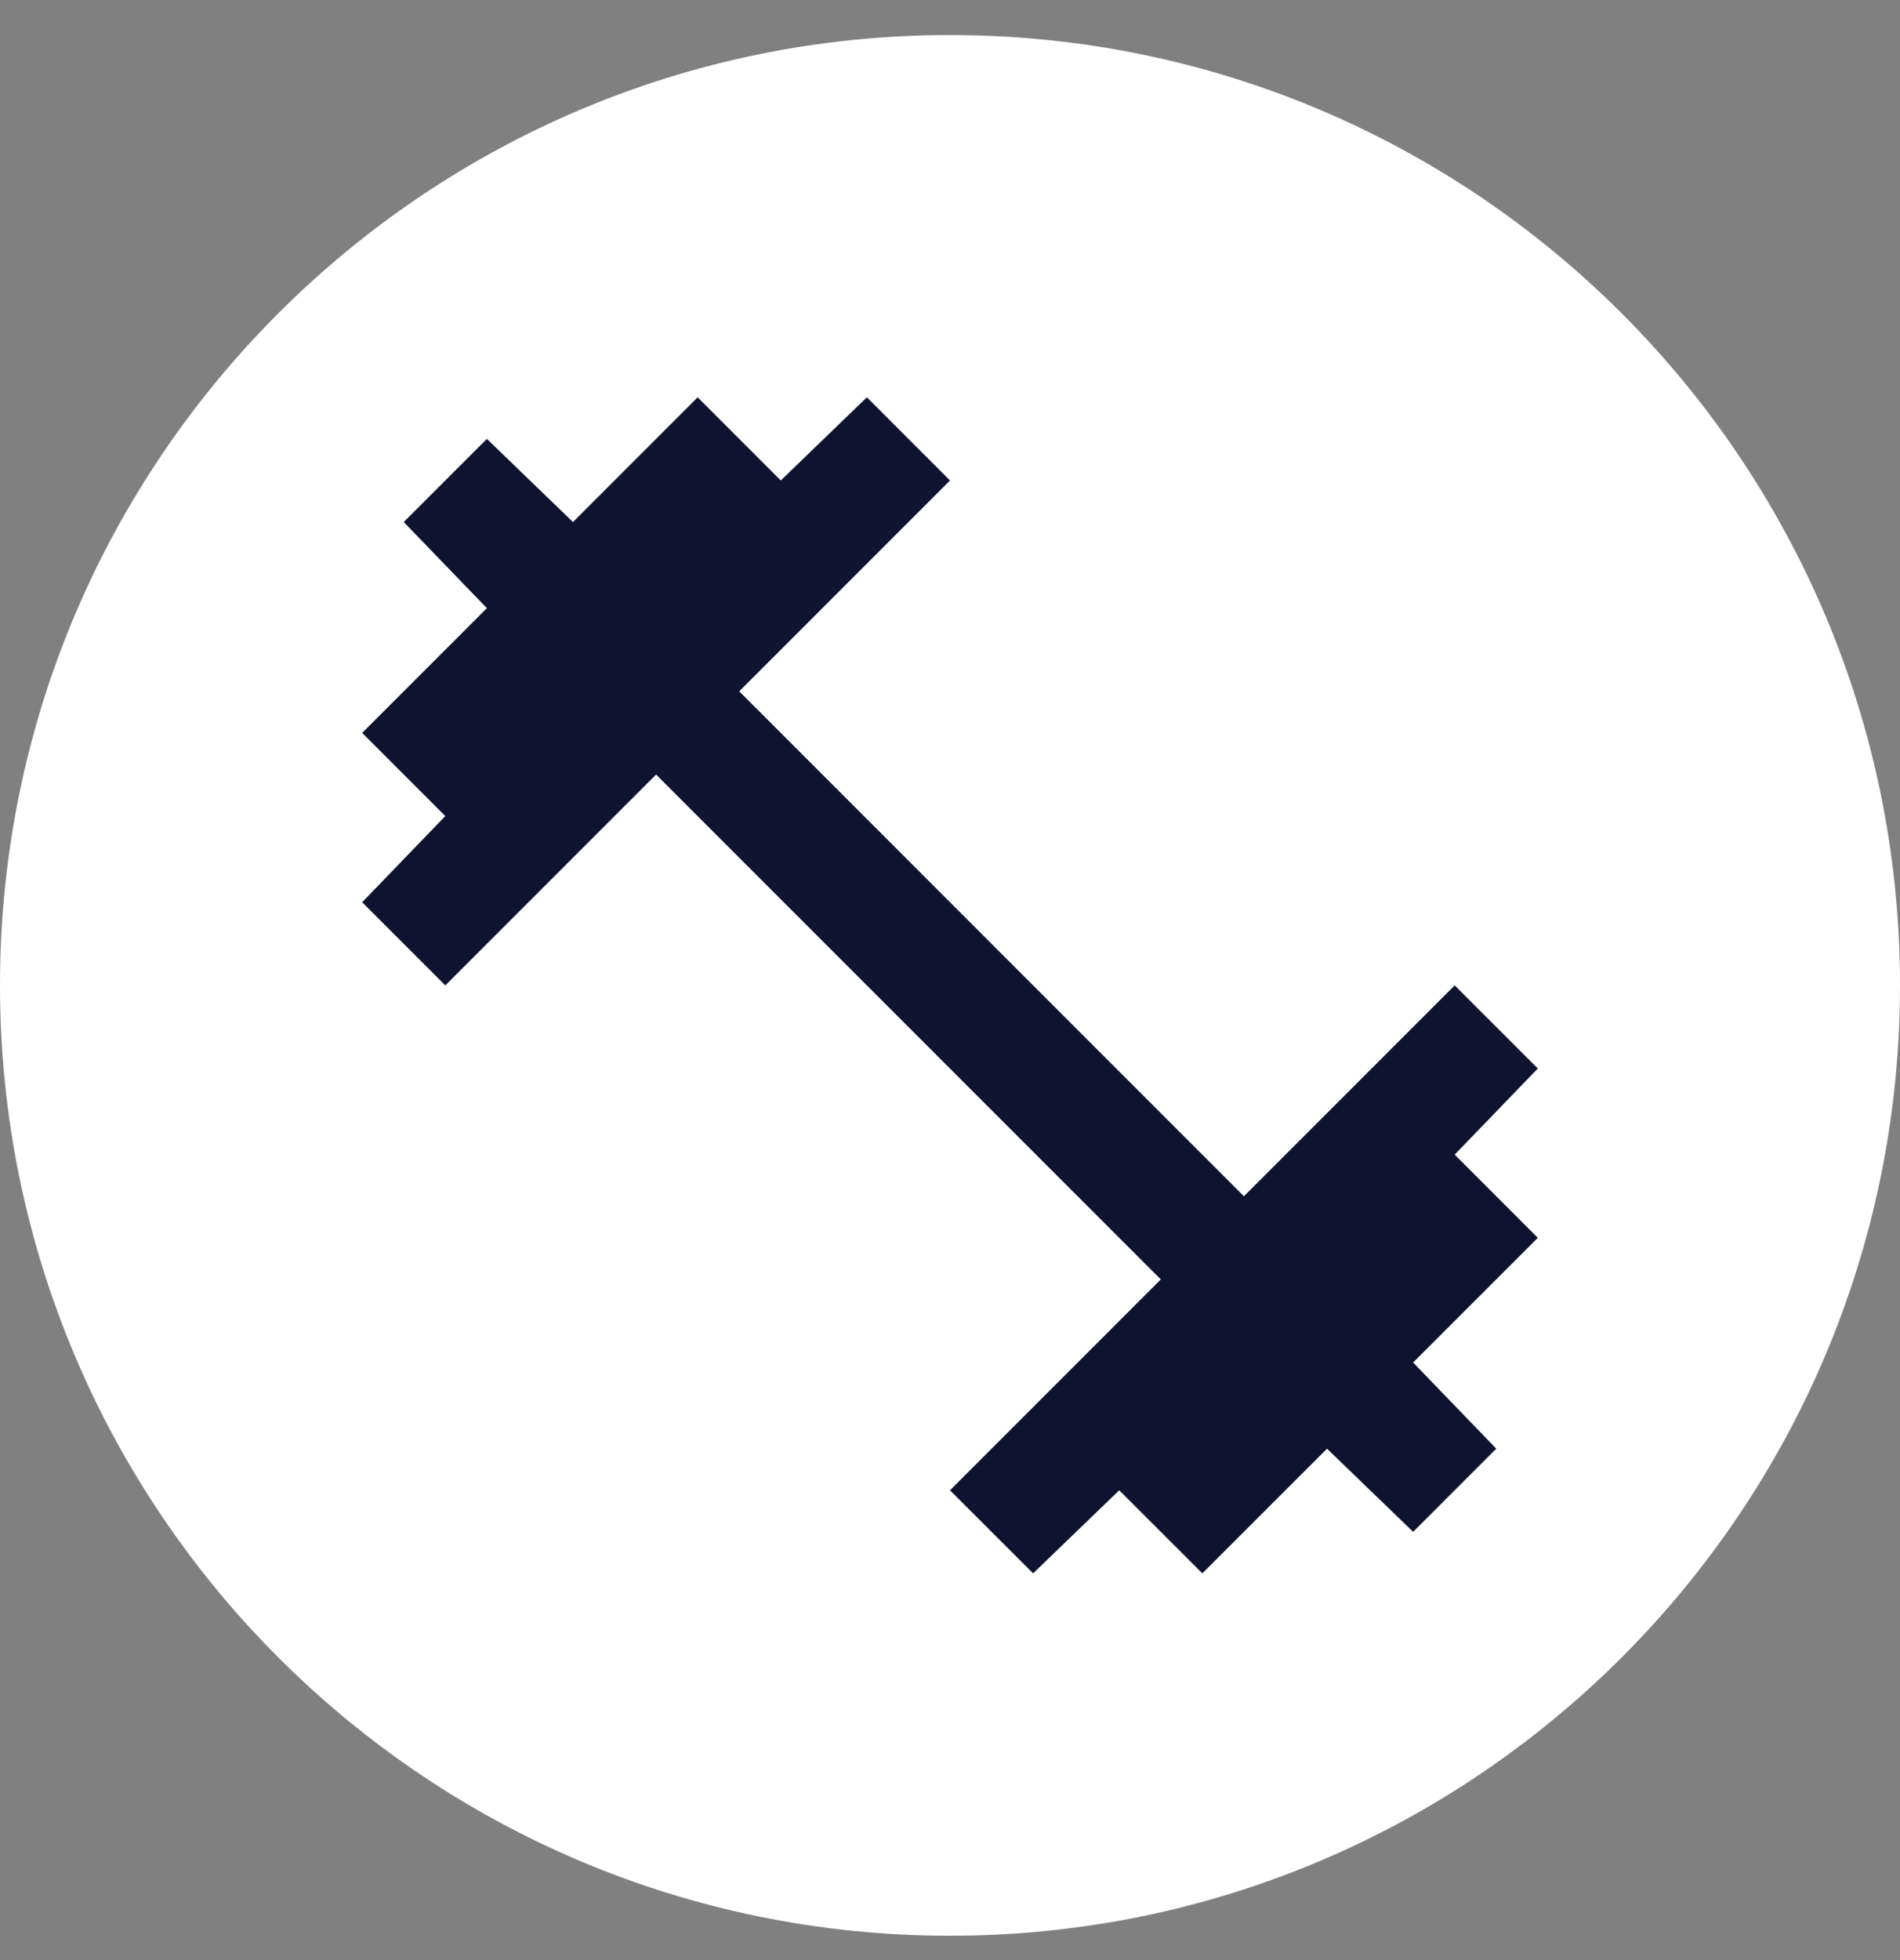 <svg width="32" height="33" viewBox="0 0 32 33" fill="none" xmlns="http://www.w3.org/2000/svg">
<rect x="0" y="0" width="32" height="33" fill="#808080" stroke="none"/>
<g clip-path="url(#clip0_1623_7559)">
<g clip-path="url(#clip1_1623_7559)">
<path d="M32 16.59C32 7.753 24.837 0.59 16 0.59C7.163 0.59 0 7.753 0 16.59C0 25.426 7.163 32.59 16 32.59C24.837 32.59 32 25.426 32 16.59Z" fill="white"/>
</g>
<path d="M17.4 26.489L16 25.09L19.55 21.54L11.05 13.04L7.5 16.59L6.1 15.19L7.5 13.739L6.1 12.339L8.2 10.239L6.8 8.789L8.2 7.389L9.65 8.789L11.75 6.689L13.15 8.089L14.6 6.689L16 8.089L12.45 11.639L20.95 20.14L24.5 16.59L25.9 17.989L24.5 19.439L25.9 20.84L23.8 22.939L25.2 24.39L23.8 25.79L22.35 24.39L20.25 26.489L18.85 25.09L17.4 26.489Z" fill="#0F1330"/>
</g>
<defs>
<clipPath id="clip0_1623_7559">
<rect width="32" height="32" fill="white" transform="translate(0 0.59)"/>
</clipPath>
<clipPath id="clip1_1623_7559">
<rect width="32" height="32" fill="white" transform="translate(0 0.59)"/>
</clipPath>
</defs>
</svg>
